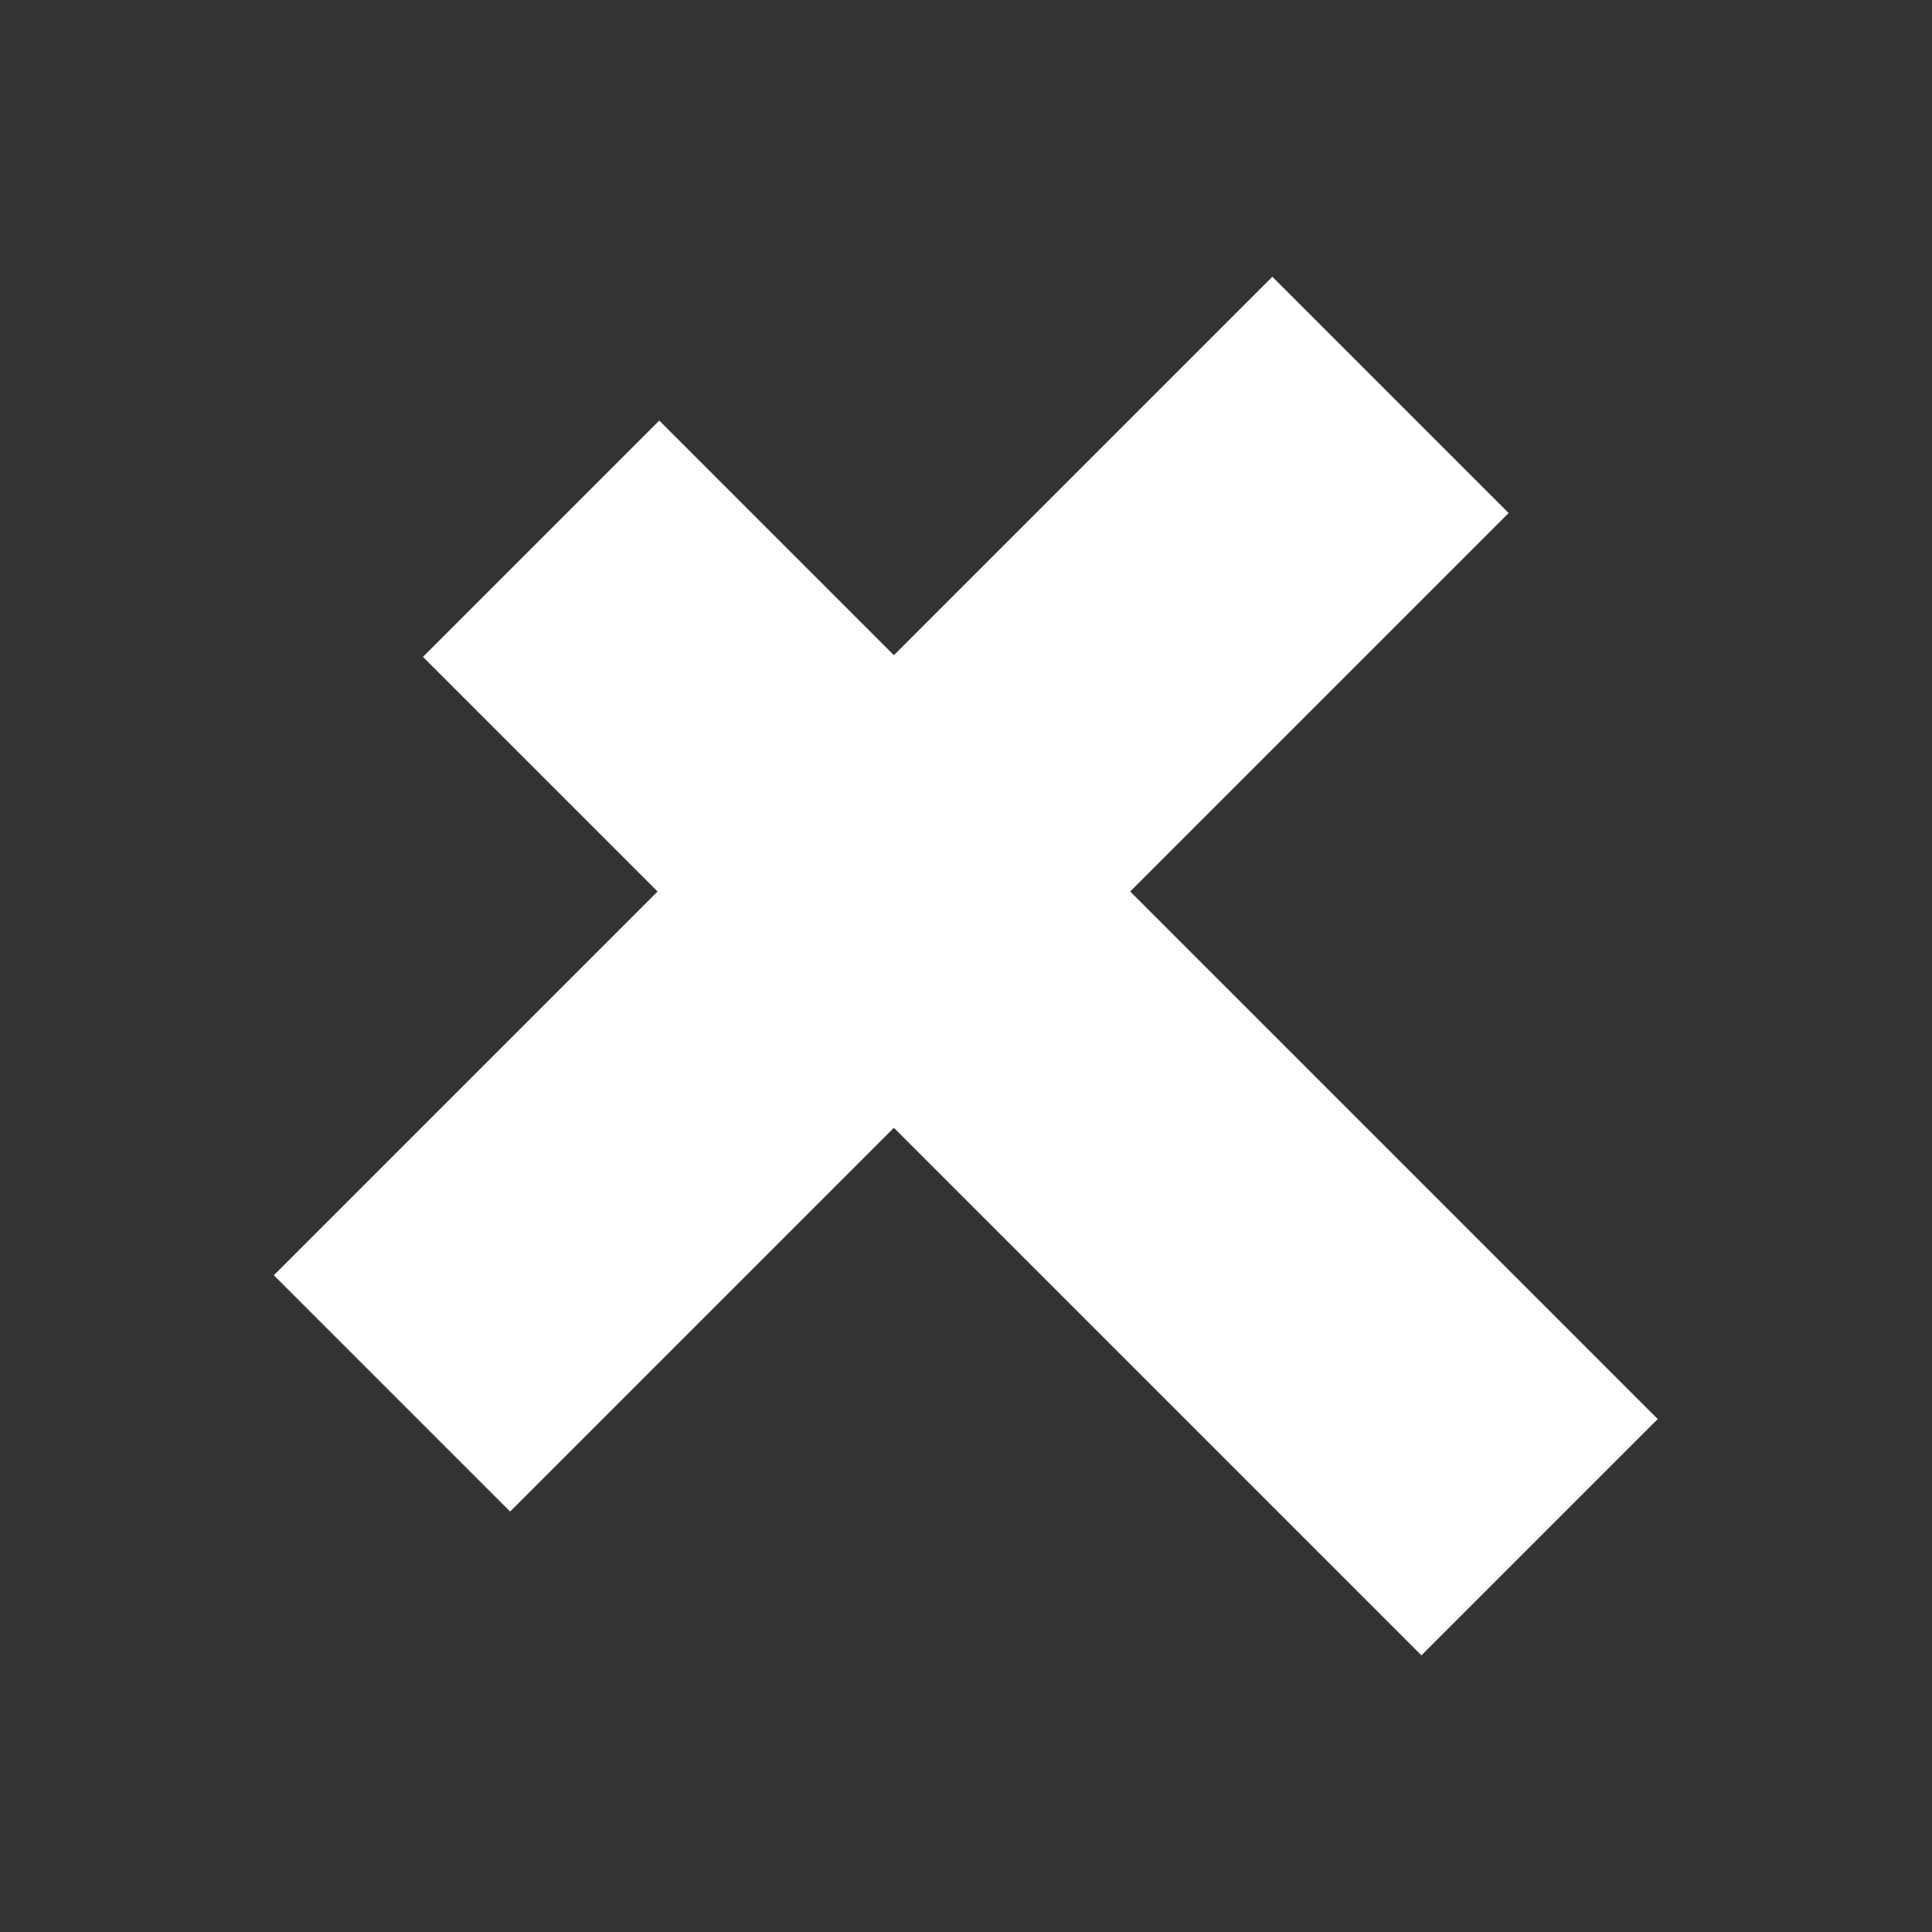 <?xml version="1.0" encoding="UTF-8"?> <!-- Generator: Adobe Illustrator 22.1.0, SVG Export Plug-In . SVG Version: 6.00 Build 0) --> <svg xmlns="http://www.w3.org/2000/svg" xmlns:xlink="http://www.w3.org/1999/xlink" id="Layer_1" x="0px" y="0px" viewBox="0 0 100 100" style="enable-background:new 0 0 100 100;" xml:space="preserve"><rect x="0" y="0" width="100" height="100" fill="#333333" stroke="none"/> <style type="text/css"> .st0{fill:#FFFFFF;} </style> <g> <rect x="9.6" y="37.6" transform="matrix(0.707 -0.707 0.707 0.707 -19.197 46.21)" class="st0" width="73.1" height="17.3"></rect> <rect x="45.2" y="17.2" transform="matrix(0.707 -0.707 0.707 0.707 -22.225 53.795)" class="st0" width="17.3" height="73.1"></rect> </g> </svg> 